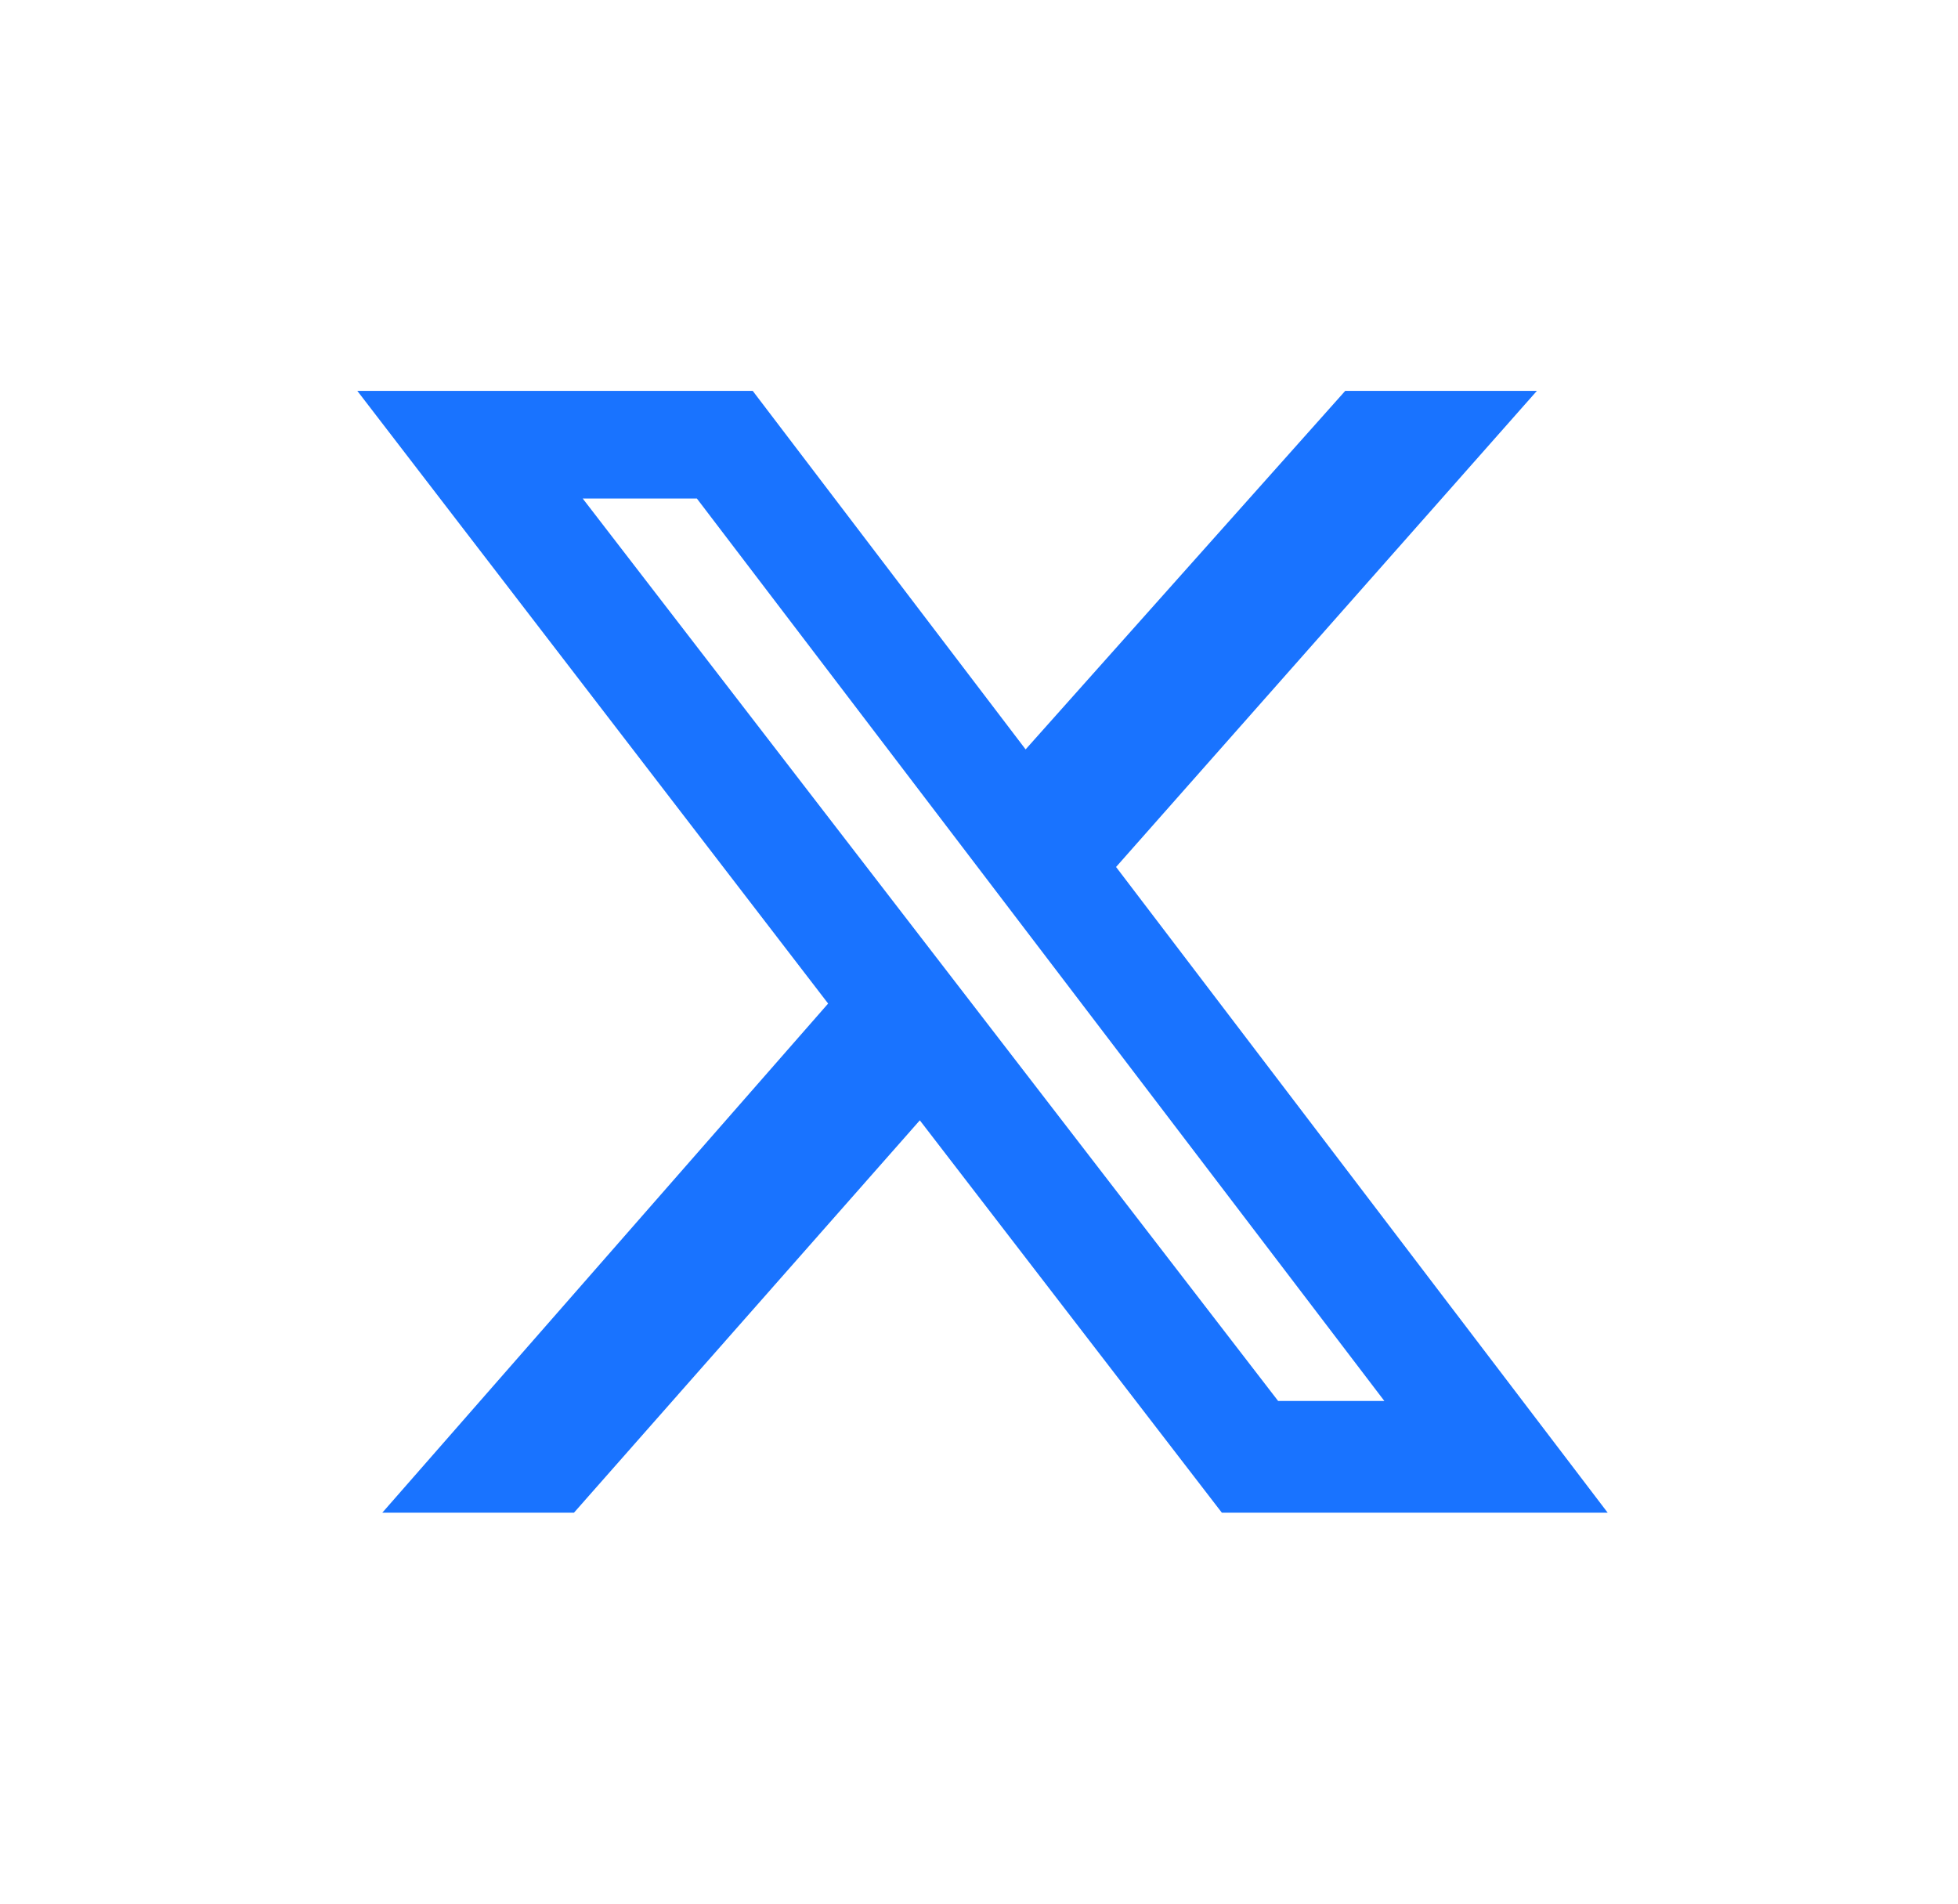 <svg width="36" height="35" viewBox="0 0 36 35" fill="none" xmlns="http://www.w3.org/2000/svg">
<path d="M24.733 7.187H28.257L20.52 15.94L29.559 27.812H22.465L16.912 20.598L10.553 27.812H7.029L15.226 18.451L6.57 7.187H13.84L18.857 13.778L24.733 7.187ZM23.5 25.758H25.453L12.813 9.166H10.714L23.5 25.758Z" fill="#1973FF"/>
</svg>
